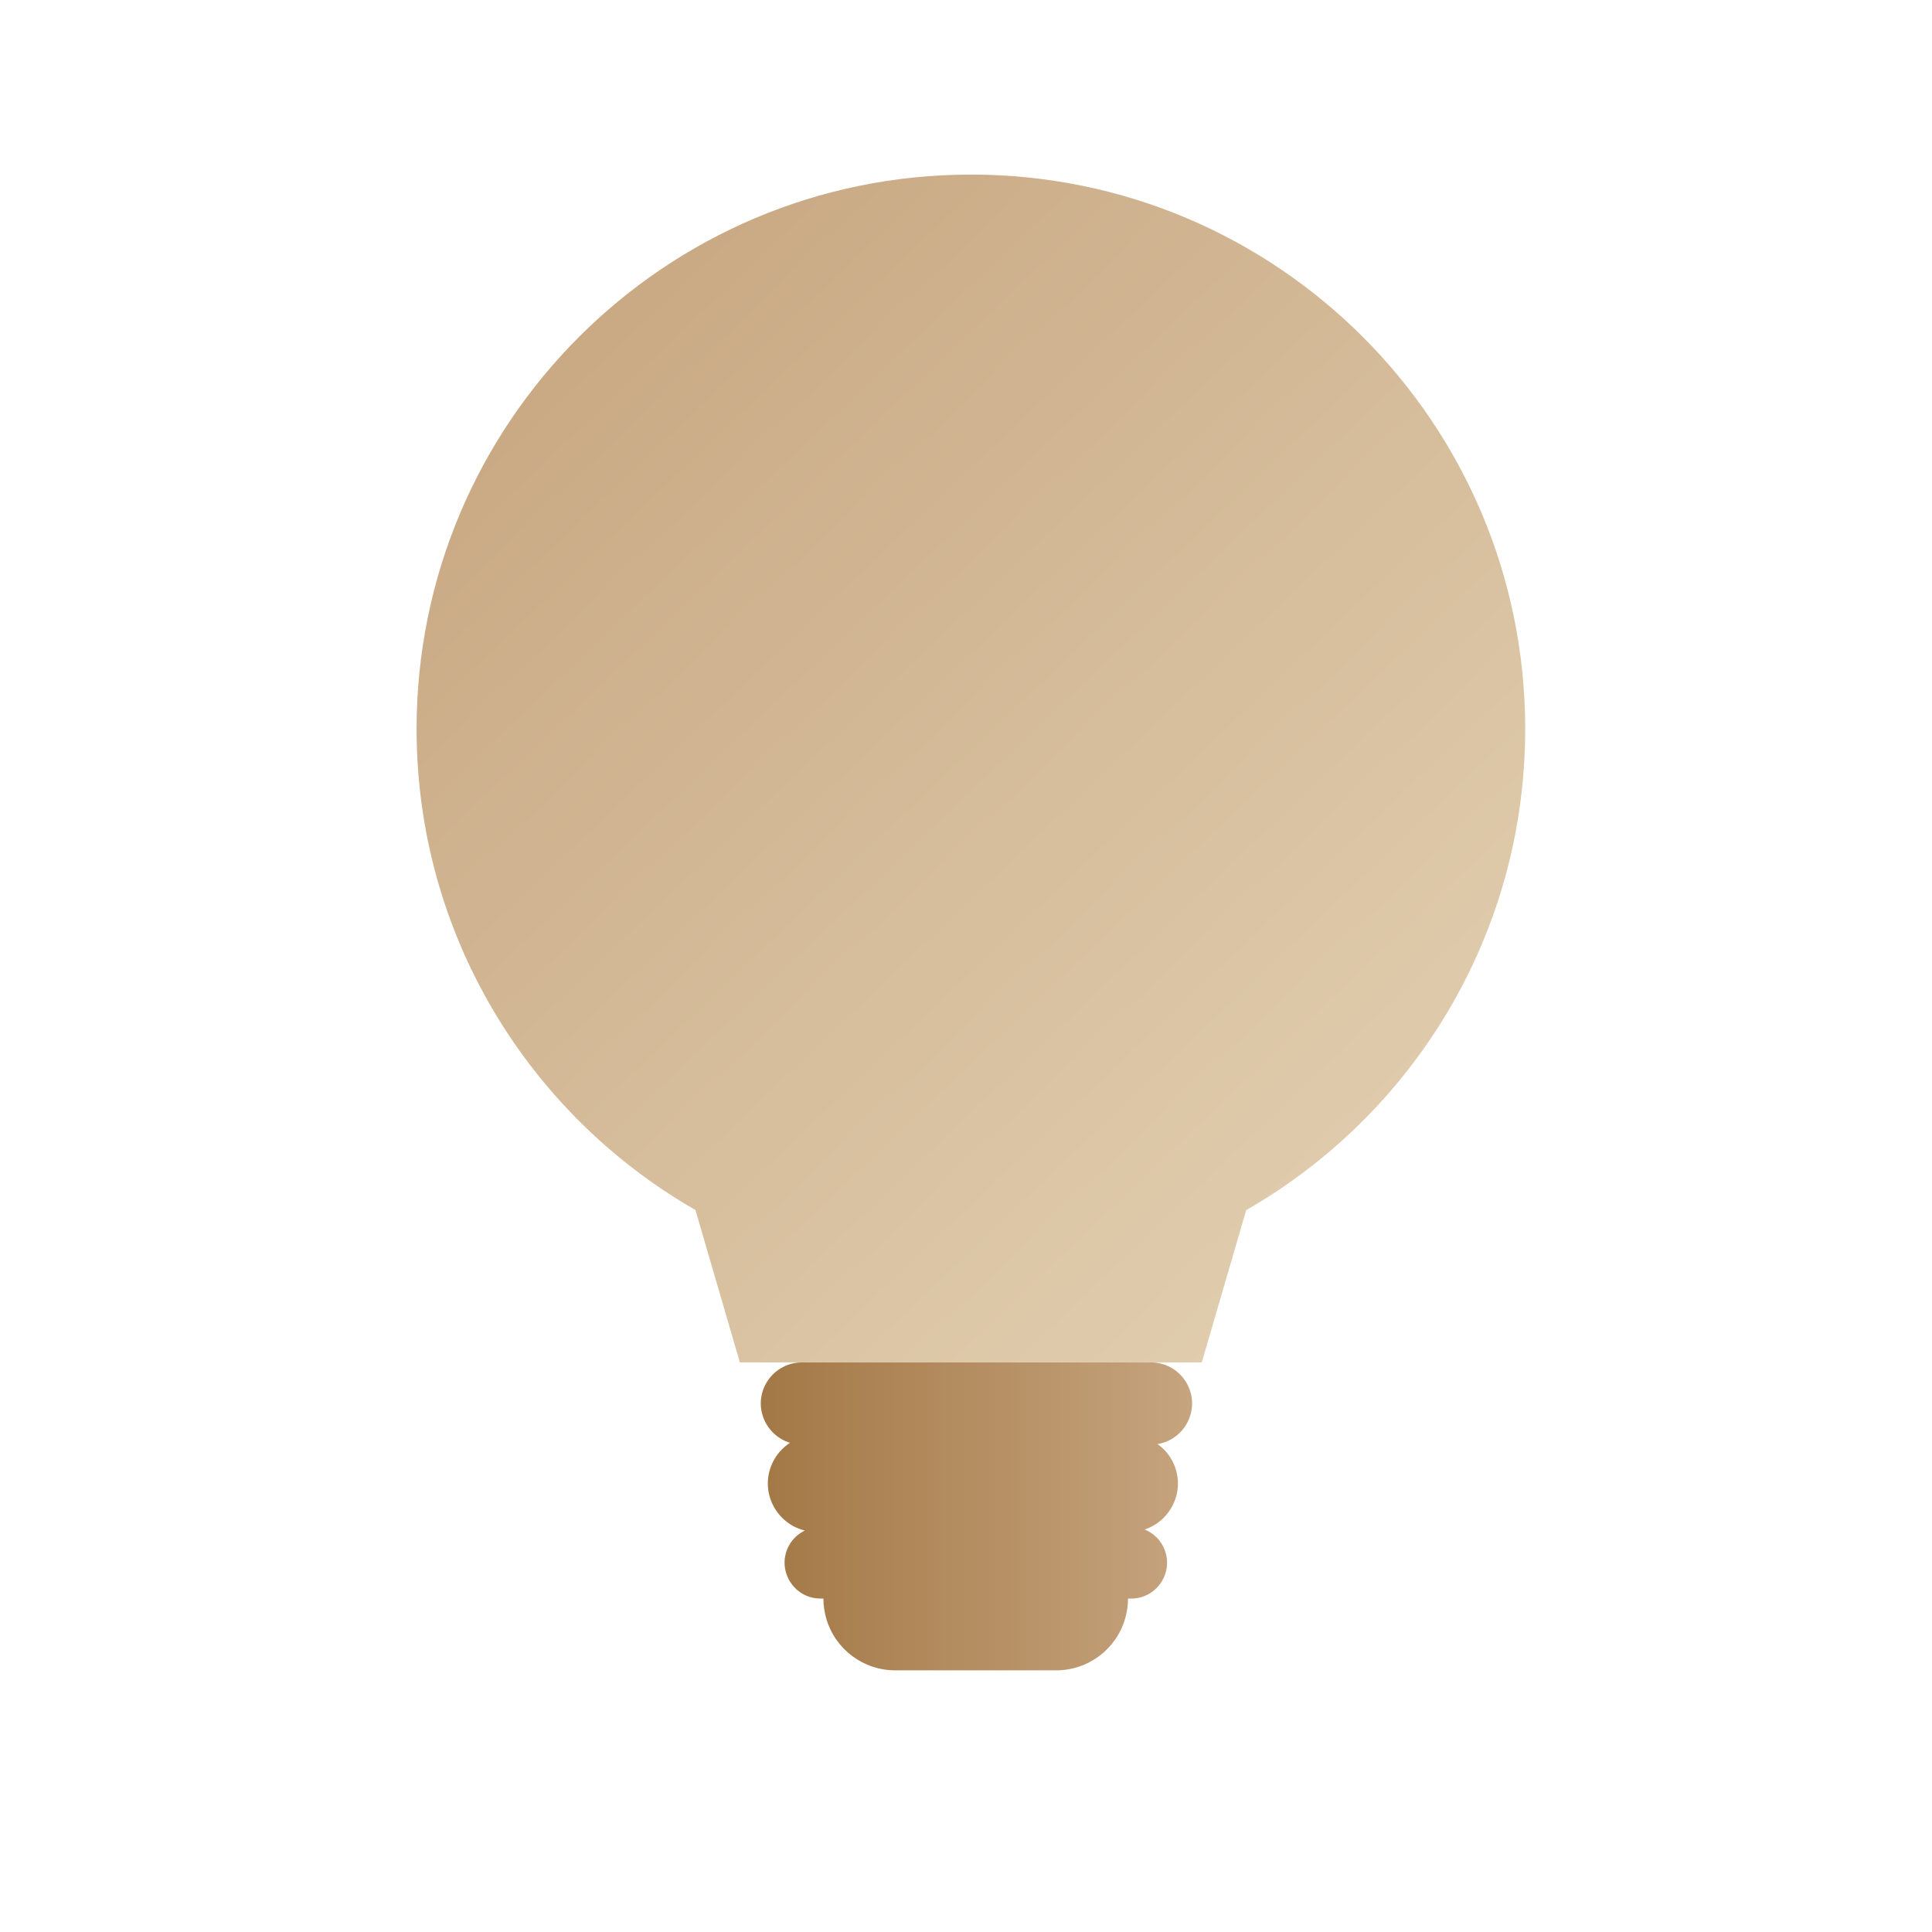 <svg width="80" height="80" viewBox="0 0 80 80" fill="none" xmlns="http://www.w3.org/2000/svg">
<path d="M47.659 56.414C48.278 56.414 48.848 56.75 49.148 57.291C49.73 58.344 49.064 59.617 47.929 59.794C48.217 59.998 48.452 60.278 48.601 60.614C49.1 61.737 48.479 62.979 47.396 63.333C47.703 63.457 47.966 63.682 48.133 63.98C48.69 64.969 47.974 66.192 46.839 66.192H46.709C46.708 66.466 46.671 66.745 46.589 67.025C46.22 68.293 45.058 69.165 43.737 69.165H37.068C35.747 69.165 34.585 68.293 34.215 67.025C34.134 66.745 34.096 66.466 34.096 66.192H33.974C32.839 66.192 32.124 64.969 32.68 63.98C32.831 63.712 33.059 63.505 33.326 63.376C32.15 63.093 31.447 61.788 31.968 60.614C32.13 60.249 32.393 59.95 32.714 59.743C31.718 59.446 31.174 58.273 31.717 57.291C32.017 56.75 32.587 56.414 33.206 56.414H47.659Z" fill="url(#paint0_linear_28948_222245)"/>
<path d="M40.203 7.229C52.88 7.229 63.155 17.506 63.155 30.182C63.155 38.709 58.505 46.15 51.602 50.108L49.764 56.414H30.637L28.796 50.104C21.897 46.145 17.25 38.706 17.25 30.182C17.25 17.506 27.527 7.229 40.203 7.229Z" fill="url(#paint1_linear_28948_222245)"/>
<defs>
<linearGradient id="paint0_linear_28948_222245" x1="31.502" y1="62.79" x2="49.362" y2="62.79" gradientUnits="userSpaceOnUse">
<stop stop-color="#A37846"/>
<stop offset="1" stop-color="#C6A47E"/>
</linearGradient>
<linearGradient id="paint1_linear_28948_222245" x1="23.008" y1="4.465" x2="80.592" y2="64.813" gradientUnits="userSpaceOnUse">
<stop stop-color="#C6A47E"/>
<stop offset="0.957" stop-color="#EBDEC2"/>
</linearGradient>
</defs>
</svg>
